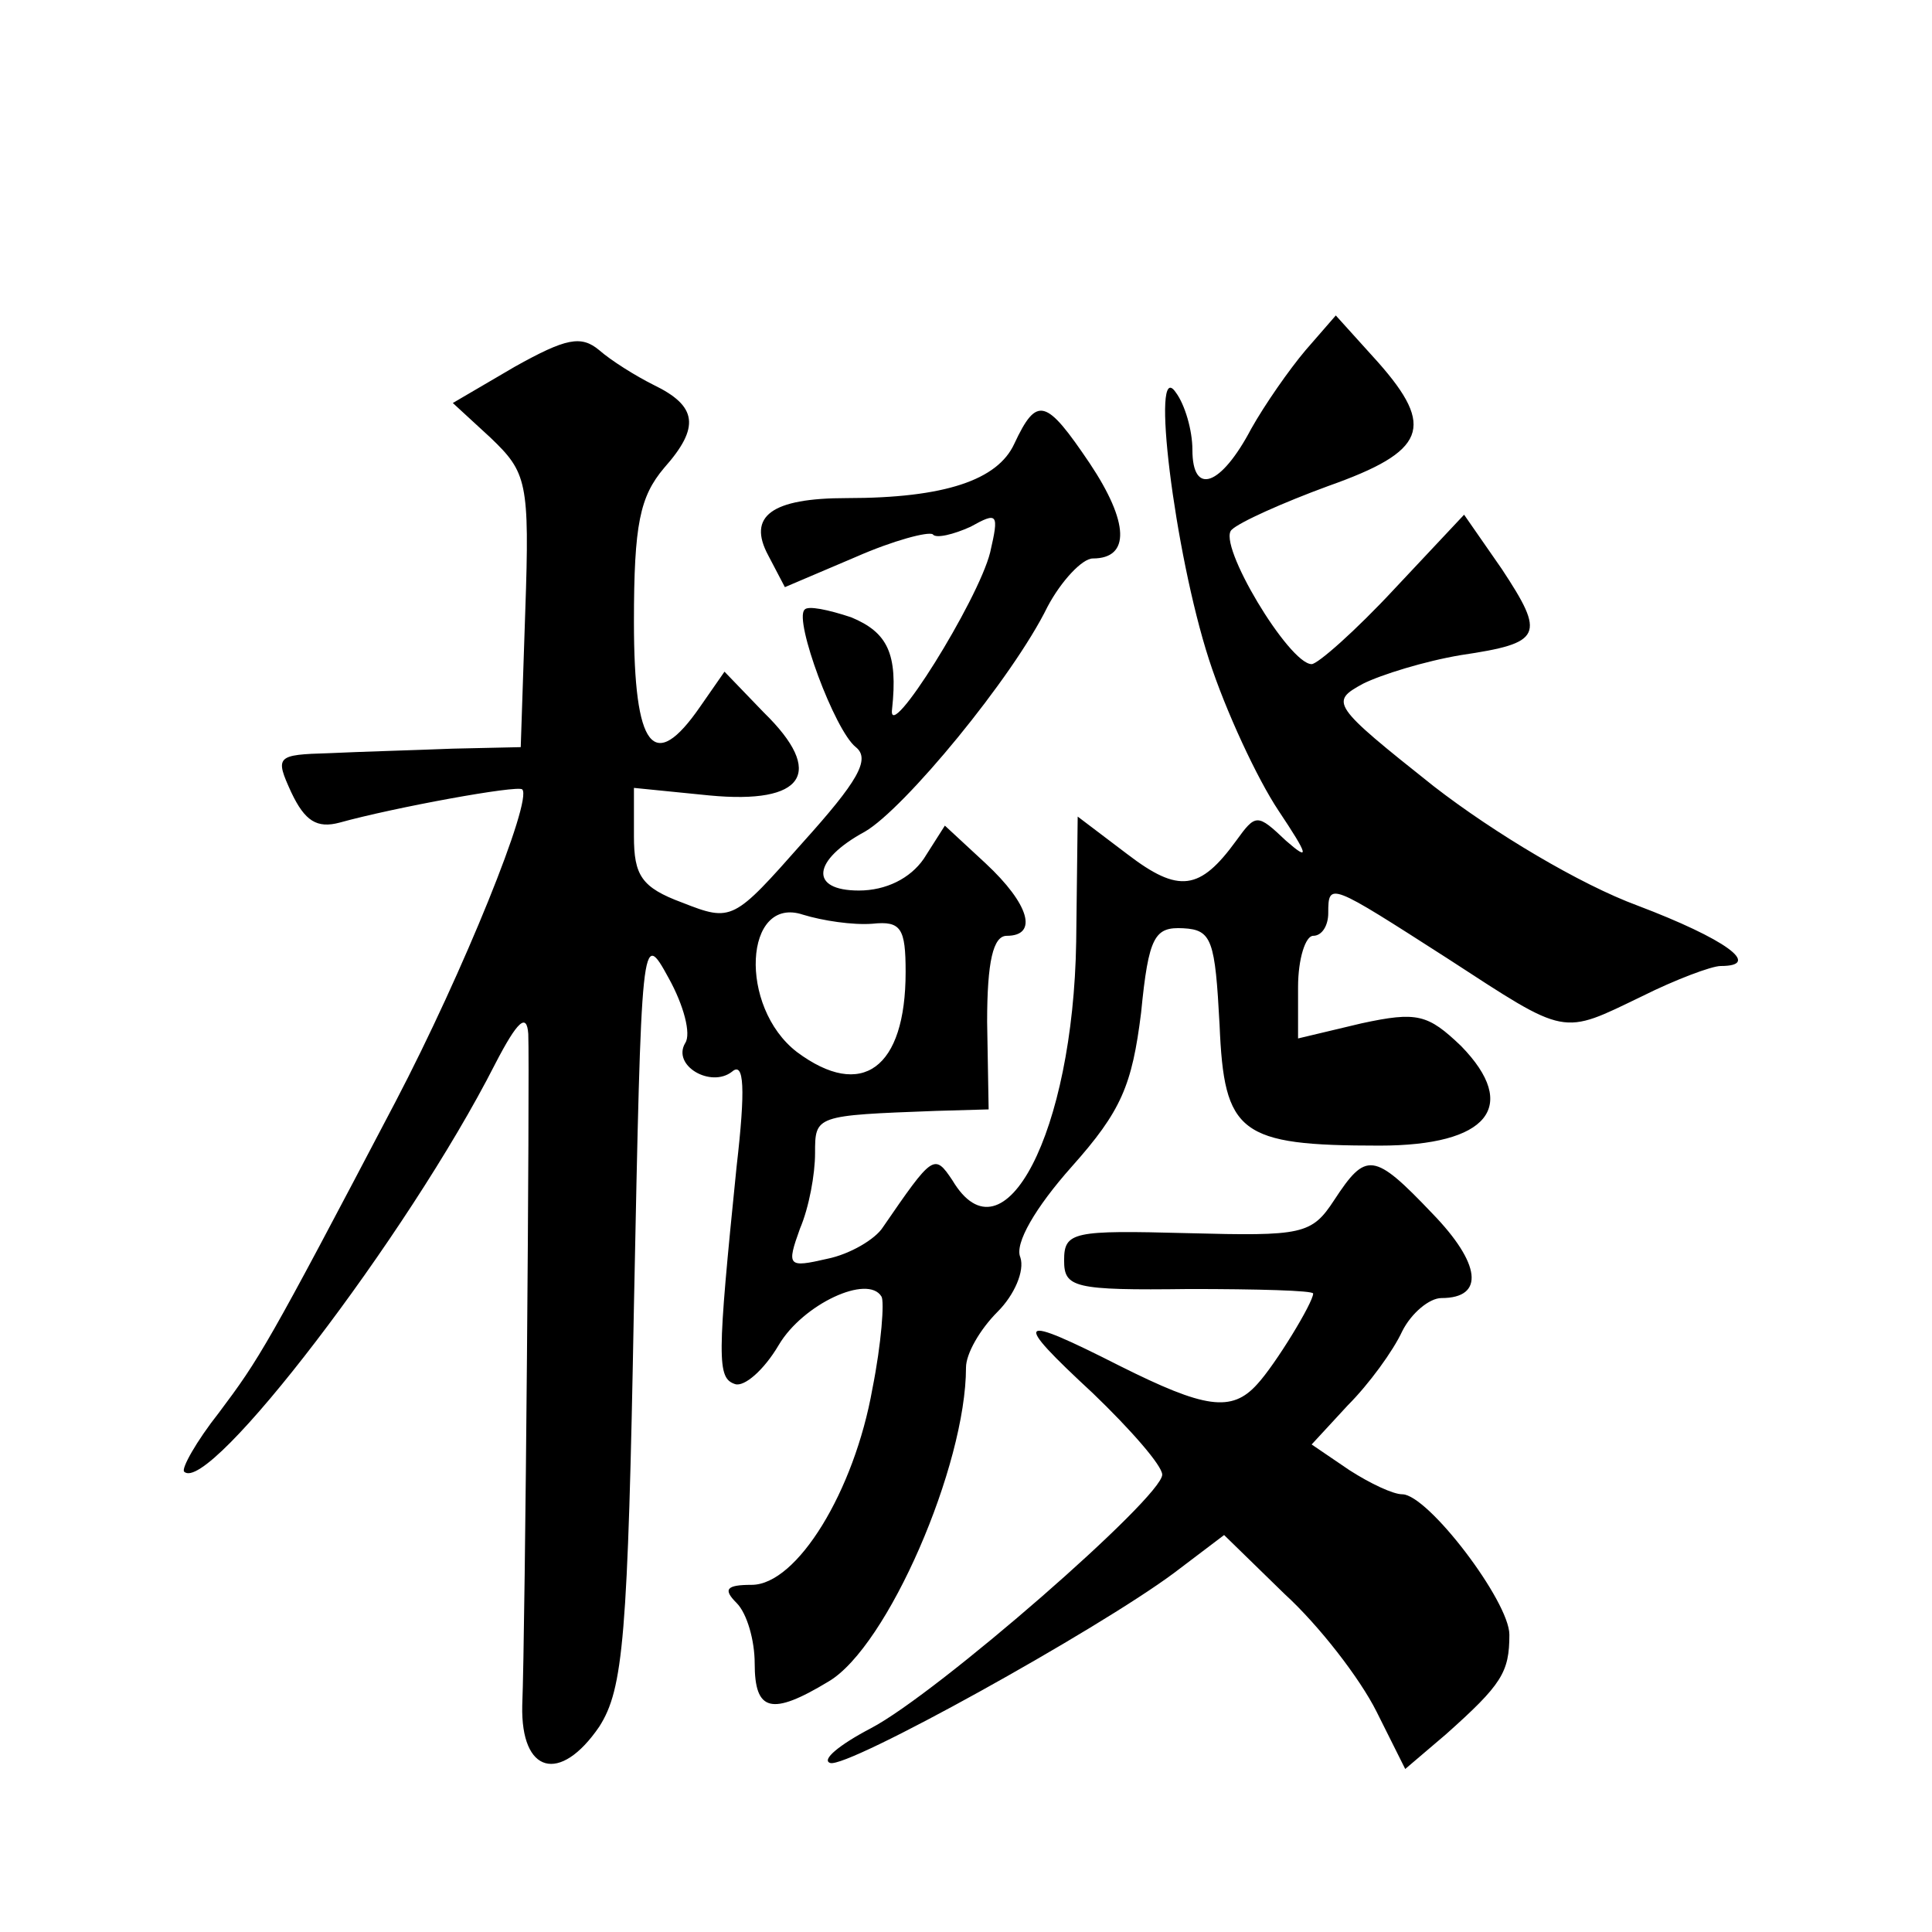 <?xml version="1.0" standalone="no"?>
<!DOCTYPE svg PUBLIC "-//W3C//DTD SVG 20010904//EN"
 "http://www.w3.org/TR/2001/REC-SVG-20010904/DTD/svg10.dtd">
<svg version="1.0" xmlns="http://www.w3.org/2000/svg"
 width="128pt" height="128pt" viewBox="0 0 128 128"
 preserveAspectRatio="xMidYMid meet">
<g transform="translate(0,128) scale(0.1,-0.1)"
fill="#0" stroke="none">
<path d="M865 1048 c-11 -13 -27 -36 -36 -52 -20 -38 -39 -45 -39 -14 0 13 -5 30
-11 38 -17 25 -1 -106 22 -177 11 -34 32 -79 46 -100 20 -30 21 -34 5 -20 -19 18
-20 18 -33 0 -24 -33 -38 -35 -72 -9 l-33 25 -1 -83 c-2 -126 -48 -215 -82 -158
-12 18 -13 17 -46 -31 -5 -8 -22 -18 -37 -21 -26 -6 -27 -5 -18 20 6 14 10 36 10
50 0 25 0 25 80 28 l35 1 -1 58 c0 40 4 57 13 57 21 0 15 21 -14 48 l-27 25 -14
-22 c-9 -13 -25 -21 -43 -21 -33 0 -31 20 4 39 26 15 98 102 121 149 9 17 23 32
30 32 25 0 24 24 -2 63 -29 43 -35 45 -50 13 -11 -24 -46 -36 -111 -36 -50 0 -66
-12 -52 -38 l11 -21 47 20 c25 11 48 17 51 15 2 -3 14 0 25 5 18 10 19 9 13 -17
-8 -32 -68 -128 -65 -104 4 37 -3 51 -27 61 -15 5 -29 8 -31 5 -7 -7 20 -80 34
-91 10 -8 1 -23 -35 -63 -46 -52 -47 -53 -80 -40 -27 10 -32 18 -32 44 l0 32 50
-5 c63 -6 77 15 36 55 l-26 27 -16 -23 c-31 -45 -44 -28 -44 56 0 65 4 83 20 102
24 27 22 41 -7 55 -12 6 -28 16 -36 23 -12 10 -22 8 -56 -11 l-41 -24 25 -23 c24
-23 26 -29 23 -115 l-3 -90 -45 -1 c-25 -1 -61 -2 -82 -3 -35 -1 -36 -2 -25 -26
9 -19 17 -24 32 -20 36 10 118 25 121 22 7 -7 -39 -121 -84 -207 -85 -162 -90 -170
-117 -206 -15 -19 -25 -37 -23 -39 16 -16 148 156 206 270 15 29 21 34 22 20 1
-25 -2 -397 -4 -445 -1 -45 25 -52 51 -14 16 25 19 59 23 279 5 247 5 250 23 217
10 -18 15 -37 11 -43 -9 -15 17 -30 31 -19 8 7 9 -11 3 -63 -13 -128 -13 -140 -1
-144 6 -2 19 9 29 26 16 27 59 47 68 32 2 -3 0 -31 -6 -61 -12 -68 -50 -130 -80
-130 -17 0 -19 -3 -10 -12 7 -7 12 -25 12 -40 0 -32 11 -35 49 -12 39 23 91 143
91 208 0 9 9 25 21 37 11 11 18 27 15 36 -4 9 10 33 34 60 33 37 40 54 46 102 5
51 9 57 28 56 19 -1 21 -8 24 -64 3 -72 13 -80 106 -80 72 0 93 26 54 66 -22 21
-29 23 -66 15 l-42 -10 0 34 c0 19 5 34 10 34 6 0 10 7 10 15 0 21 1 20 79 -30
80 -52 75 -51 129 -25 22 11 46 20 52 20 28 0 3 18 -55 40 -38 14 -95 48 -135 79
-68 54 -69 56 -47 68 12 6 41 15 65 19 54 8 56 13 27 57 l-25 36 -46 -49 c-26 -28
-51 -50 -55 -50 -15 0 -63 80 -53 89 5 5 34 18 64 29 65 23 71 39 33 82 l-28 31
-20 -23z m-287 -380 c19 2 22 -3 22 -32 0 -64 -29 -85 -72 -53 -39 30 -35 104 4
91 13 -4 33 -7 46 -6z M884 485 c-15 -23 -21 -24 -97 -22 -76 2 -82 1 -82 -18 0
-18 6 -20 83 -19 45 0 82 -1 82 -3 0 -6 -25 -47 -37 -60 -17 -19 -35 -16 -91 12
-69 35 -72 32 -18 -18 25 -24 46 -48 46 -54 0 -15 -149 -145 -193 -168 -21 -11
-33 -21 -27 -23 11 -4 177 88 228 126 l33 25 40 -39 c23 -21 50 -56 61 -78 l19
-38 27 23 c37 33 42 41 42 66 0 22 -54 93 -71 93 -6 0 -21 7 -35 16 l-25 17 24
26 c14 14 30 36 36 49 6 12 18 22 26 22 29 0 26 23 -6 56 -39 41 -44 41 -65 9z"/>
</g>
</svg>
